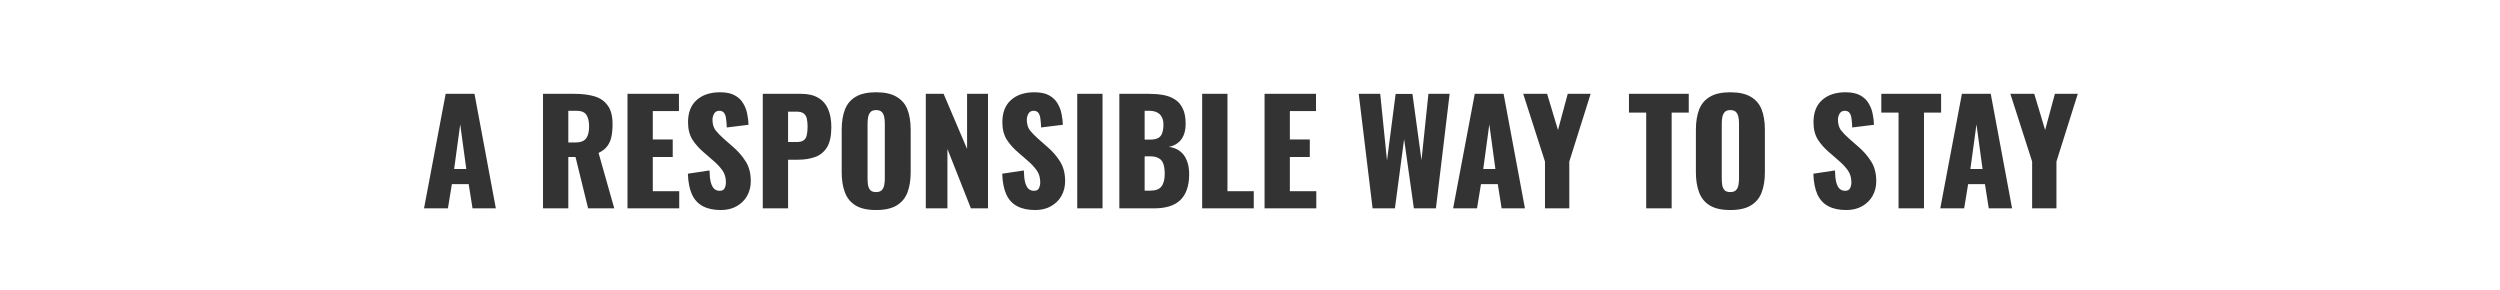 <svg width="672" height="78" viewBox="0 0 672 78" fill="none" xmlns="http://www.w3.org/2000/svg">
<rect x="0" y="0" width="672" height="78" fill="#333333" stroke="none"/>
<path fill-rule="evenodd" clip-rule="evenodd" d="M672 0H0V78H672V0ZM119.792 25.22L113.978 56H120.4L121.464 49.502H125.986L127.012 56H133.282L127.544 25.22H119.792ZM123.706 33.428L125.34 45.436H122.072L123.706 33.428ZM145.96 25.22V56H152.762V42.206H154.7L158.082 56H165.112L160.894 41.104C161.907 40.623 162.68 40.027 163.212 39.318C163.769 38.583 164.149 37.722 164.352 36.734C164.555 35.746 164.656 34.619 164.656 33.352C164.656 31.199 164.225 29.539 163.364 28.374C162.528 27.183 161.35 26.36 159.83 25.904C158.31 25.448 156.511 25.22 154.434 25.22H145.96ZM154.662 38.292H152.762V29.78H154.966C156.258 29.78 157.145 30.147 157.626 30.882C158.107 31.617 158.348 32.643 158.348 33.96C158.348 34.872 158.234 35.657 158.006 36.316C157.803 36.949 157.436 37.443 156.904 37.798C156.372 38.127 155.625 38.292 154.662 38.292ZM168.669 25.22V56H182.577V51.402H175.471V42.206H180.829V37.494H175.471V29.856H182.501V25.22H168.669ZM188.933 55.43C190.225 56.114 191.834 56.456 193.759 56.456C195.406 56.456 196.825 56.114 198.015 55.43C199.231 54.746 200.169 53.821 200.827 52.656C201.486 51.465 201.815 50.148 201.815 48.704C201.815 46.576 201.347 44.79 200.409 43.346C199.497 41.902 198.37 40.61 197.027 39.47L194.481 37.228C193.595 36.443 192.873 35.695 192.315 34.986C191.783 34.251 191.517 33.314 191.517 32.174C191.517 31.642 191.657 31.11 191.935 30.578C192.239 30.046 192.708 29.78 193.341 29.78C193.924 29.78 194.355 29.97 194.633 30.35C194.912 30.705 195.089 31.224 195.165 31.908C195.267 32.567 195.33 33.352 195.355 34.264L201.207 33.542C201.182 32.63 201.068 31.68 200.865 30.692C200.688 29.679 200.333 28.729 199.801 27.842C199.295 26.93 198.535 26.195 197.521 25.638C196.533 25.081 195.216 24.802 193.569 24.802C190.909 24.802 188.807 25.499 187.261 26.892C185.716 28.26 184.943 30.249 184.943 32.858C184.943 34.707 185.336 36.265 186.121 37.532C186.932 38.773 187.92 39.888 189.085 40.876L191.745 43.194C192.784 44.081 193.607 44.967 194.215 45.854C194.823 46.715 195.127 47.779 195.127 49.046C195.127 49.578 195.013 50.085 194.785 50.566C194.583 51.047 194.127 51.288 193.417 51.288C192.86 51.288 192.379 51.111 191.973 50.756C191.593 50.401 191.289 49.819 191.061 49.008C190.859 48.197 190.745 47.133 190.719 45.816L184.905 46.69C184.981 48.97 185.349 50.832 186.007 52.276C186.666 53.695 187.641 54.746 188.933 55.43ZM205.033 25.22V56H211.835V42.928H214.571C216.243 42.928 217.75 42.687 219.093 42.206C220.435 41.725 221.499 40.863 222.285 39.622C223.07 38.355 223.463 36.531 223.463 34.15C223.463 32.25 223.171 30.641 222.589 29.324C222.006 27.981 221.119 26.968 219.929 26.284C218.738 25.575 217.218 25.22 215.369 25.22H205.033ZM214.115 38.178H211.835V30.008H214.077C214.989 30.008 215.66 30.185 216.091 30.54C216.521 30.895 216.787 31.376 216.889 31.984C217.015 32.567 217.079 33.251 217.079 34.036C217.079 34.973 217.003 35.746 216.851 36.354C216.724 36.962 216.445 37.418 216.015 37.722C215.584 38.026 214.951 38.178 214.115 38.178ZM230.01 55.24C231.352 56.051 233.176 56.456 235.482 56.456C237.812 56.456 239.649 56.051 240.992 55.24C242.36 54.429 243.335 53.264 243.918 51.744C244.5 50.224 244.792 48.413 244.792 46.31V34.872C244.792 32.744 244.5 30.933 243.918 29.438C243.335 27.943 242.36 26.803 240.992 26.018C239.649 25.207 237.812 24.802 235.482 24.802C233.176 24.802 231.352 25.207 230.01 26.018C228.667 26.803 227.704 27.943 227.122 29.438C226.539 30.933 226.248 32.744 226.248 34.872V46.31C226.248 48.413 226.539 50.224 227.122 51.744C227.704 53.264 228.667 54.429 230.01 55.24ZM237.04 51.098C236.71 51.453 236.191 51.63 235.482 51.63C234.772 51.63 234.253 51.453 233.924 51.098C233.62 50.743 233.417 50.287 233.316 49.73C233.24 49.173 233.202 48.603 233.202 48.02V33.2C233.202 32.592 233.252 32.022 233.354 31.49C233.455 30.933 233.67 30.477 234 30.122C234.329 29.767 234.823 29.59 235.482 29.59C236.191 29.59 236.71 29.767 237.04 30.122C237.369 30.477 237.584 30.933 237.686 31.49C237.787 32.022 237.838 32.592 237.838 33.2V48.02C237.838 48.603 237.787 49.173 237.686 49.73C237.584 50.287 237.369 50.743 237.04 51.098ZM248.855 25.22V56H254.669V40.04L260.977 56H265.575V25.22H259.951V40.04L253.643 25.22H248.855ZM273.424 55.43C274.716 56.114 276.325 56.456 278.25 56.456C279.897 56.456 281.315 56.114 282.506 55.43C283.722 54.746 284.659 53.821 285.318 52.656C285.977 51.465 286.306 50.148 286.306 48.704C286.306 46.576 285.837 44.79 284.9 43.346C283.988 41.902 282.861 40.61 281.518 39.47L278.972 37.228C278.085 36.443 277.363 35.695 276.806 34.986C276.274 34.251 276.008 33.314 276.008 32.174C276.008 31.642 276.147 31.11 276.426 30.578C276.73 30.046 277.199 29.78 277.832 29.78C278.415 29.78 278.845 29.97 279.124 30.35C279.403 30.705 279.58 31.224 279.656 31.908C279.757 32.567 279.821 33.352 279.846 34.264L285.698 33.542C285.673 32.63 285.559 31.68 285.356 30.692C285.179 29.679 284.824 28.729 284.292 27.842C283.785 26.93 283.025 26.195 282.012 25.638C281.024 25.081 279.707 24.802 278.06 24.802C275.4 24.802 273.297 25.499 271.752 26.892C270.207 28.26 269.434 30.249 269.434 32.858C269.434 34.707 269.827 36.265 270.612 37.532C271.423 38.773 272.411 39.888 273.576 40.876L276.236 43.194C277.275 44.081 278.098 44.967 278.706 45.854C279.314 46.715 279.618 47.779 279.618 49.046C279.618 49.578 279.504 50.085 279.276 50.566C279.073 51.047 278.617 51.288 277.908 51.288C277.351 51.288 276.869 51.111 276.464 50.756C276.084 50.401 275.78 49.819 275.552 49.008C275.349 48.197 275.235 47.133 275.21 45.816L269.396 46.69C269.472 48.97 269.839 50.832 270.498 52.276C271.157 53.695 272.132 54.746 273.424 55.43ZM289.562 25.22V56H296.364V25.22H289.562ZM300.877 25.22V56H310.339C311.834 56 313.151 55.823 314.291 55.468C315.457 55.113 316.432 54.569 317.217 53.834C318.003 53.099 318.598 52.162 319.003 51.022C319.434 49.857 319.649 48.476 319.649 46.88C319.649 45.411 319.434 44.157 319.003 43.118C318.598 42.079 317.99 41.256 317.179 40.648C316.369 40.015 315.368 39.622 314.177 39.47C315.115 39.293 315.913 38.951 316.571 38.444C317.255 37.937 317.775 37.266 318.129 36.43C318.509 35.569 318.699 34.517 318.699 33.276C318.699 31.553 318.433 30.173 317.901 29.134C317.395 28.07 316.685 27.259 315.773 26.702C314.861 26.119 313.81 25.727 312.619 25.524C311.454 25.321 310.213 25.22 308.895 25.22H300.877ZM309.123 51.25H307.679V42.016H309.085C310.073 42.016 310.859 42.181 311.441 42.51C312.024 42.814 312.442 43.308 312.695 43.992C312.949 44.676 313.075 45.601 313.075 46.766C313.075 48.235 312.784 49.35 312.201 50.11C311.644 50.87 310.618 51.25 309.123 51.25ZM309.009 37.532H307.679V29.78H308.857C309.719 29.78 310.428 29.919 310.985 30.198C311.568 30.477 311.999 30.895 312.277 31.452C312.581 31.984 312.733 32.655 312.733 33.466C312.733 34.327 312.632 35.062 312.429 35.67C312.252 36.278 311.897 36.747 311.365 37.076C310.833 37.38 310.048 37.532 309.009 37.532ZM323.141 25.22V56H337.011V51.402H329.943V25.22H323.141ZM339.913 25.22V56H353.821V51.402H346.715V42.206H352.073V37.494H346.715V29.856H353.745V25.22H339.913ZM365.226 25.22L368.95 56H374.954L377.424 37.418L380.046 56H385.974L389.66 25.22H383.96L382.098 43.042L379.666 25.258H375.144L372.826 43.156L371.002 25.22H365.226ZM396.415 25.22L390.601 56H397.023L398.087 49.502H402.609L403.635 56H409.905L404.167 25.22H396.415ZM400.329 33.428L401.963 45.436H398.695L400.329 33.428ZM415.291 43.422V56H421.827V43.422L427.565 25.22H421.409L418.787 34.948L415.861 25.22H409.439L415.291 43.422ZM442.5 30.274V56H449.34V30.274H453.938V25.22H437.864V30.274H442.5ZM459.619 55.24C460.962 56.051 462.786 56.456 465.091 56.456C467.422 56.456 469.259 56.051 470.601 55.24C471.969 54.429 472.945 53.264 473.527 51.744C474.11 50.224 474.401 48.413 474.401 46.31V34.872C474.401 32.744 474.11 30.933 473.527 29.438C472.945 27.943 471.969 26.803 470.601 26.018C469.259 25.207 467.422 24.802 465.091 24.802C462.786 24.802 460.962 25.207 459.619 26.018C458.277 26.803 457.314 27.943 456.731 29.438C456.149 30.933 455.857 32.744 455.857 34.872V46.31C455.857 48.413 456.149 50.224 456.731 51.744C457.314 53.264 458.277 54.429 459.619 55.24ZM466.649 51.098C466.32 51.453 465.801 51.63 465.091 51.63C464.382 51.63 463.863 51.453 463.533 51.098C463.229 50.743 463.027 50.287 462.925 49.73C462.849 49.173 462.811 48.603 462.811 48.02V33.2C462.811 32.592 462.862 32.022 462.963 31.49C463.065 30.933 463.28 30.477 463.609 30.122C463.939 29.767 464.433 29.59 465.091 29.59C465.801 29.59 466.32 29.767 466.649 30.122C466.979 30.477 467.194 30.933 467.295 31.49C467.397 32.022 467.447 32.592 467.447 33.2V48.02C467.447 48.603 467.397 49.173 467.295 49.73C467.194 50.287 466.979 50.743 466.649 51.098ZM491.456 55.43C492.748 56.114 494.356 56.456 496.282 56.456C497.928 56.456 499.347 56.114 500.538 55.43C501.754 54.746 502.691 53.821 503.35 52.656C504.008 51.465 504.338 50.148 504.338 48.704C504.338 46.576 503.869 44.79 502.932 43.346C502.02 41.902 500.892 40.61 499.55 39.47L497.004 37.228C496.117 36.443 495.395 35.695 494.838 34.986C494.306 34.251 494.04 33.314 494.04 32.174C494.04 31.642 494.179 31.11 494.458 30.578C494.762 30.046 495.23 29.78 495.864 29.78C496.446 29.78 496.877 29.97 497.156 30.35C497.434 30.705 497.612 31.224 497.688 31.908C497.789 32.567 497.852 33.352 497.878 34.264L503.73 33.542C503.704 32.63 503.59 31.68 503.388 30.692C503.21 29.679 502.856 28.729 502.324 27.842C501.817 26.93 501.057 26.195 500.044 25.638C499.056 25.081 497.738 24.802 496.092 24.802C493.432 24.802 491.329 25.499 489.784 26.892C488.238 28.26 487.466 30.249 487.466 32.858C487.466 34.707 487.858 36.265 488.644 37.532C489.454 38.773 490.442 39.888 491.608 40.876L494.268 43.194C495.306 44.081 496.13 44.967 496.738 45.854C497.346 46.715 497.65 47.779 497.65 49.046C497.65 49.578 497.536 50.085 497.308 50.566C497.105 51.047 496.649 51.288 495.94 51.288C495.382 51.288 494.901 51.111 494.496 50.756C494.116 50.401 493.812 49.819 493.584 49.008C493.381 48.197 493.267 47.133 493.242 45.816L487.428 46.69C487.504 48.97 487.871 50.832 488.53 52.276C489.188 53.695 490.164 54.746 491.456 55.43ZM510.329 30.274V56H517.169V30.274H521.767V25.22H505.693V30.274H510.329ZM527.36 25.22L521.546 56H527.968L529.032 49.502H533.554L534.58 56H540.85L535.112 25.22H527.36ZM531.274 33.428L532.908 45.436H529.64L531.274 33.428ZM546.236 43.422V56H552.772V43.422L558.51 25.22H552.354L549.732 34.948L546.806 25.22H540.384L546.236 43.422Z" fill="white"/>
</svg>
